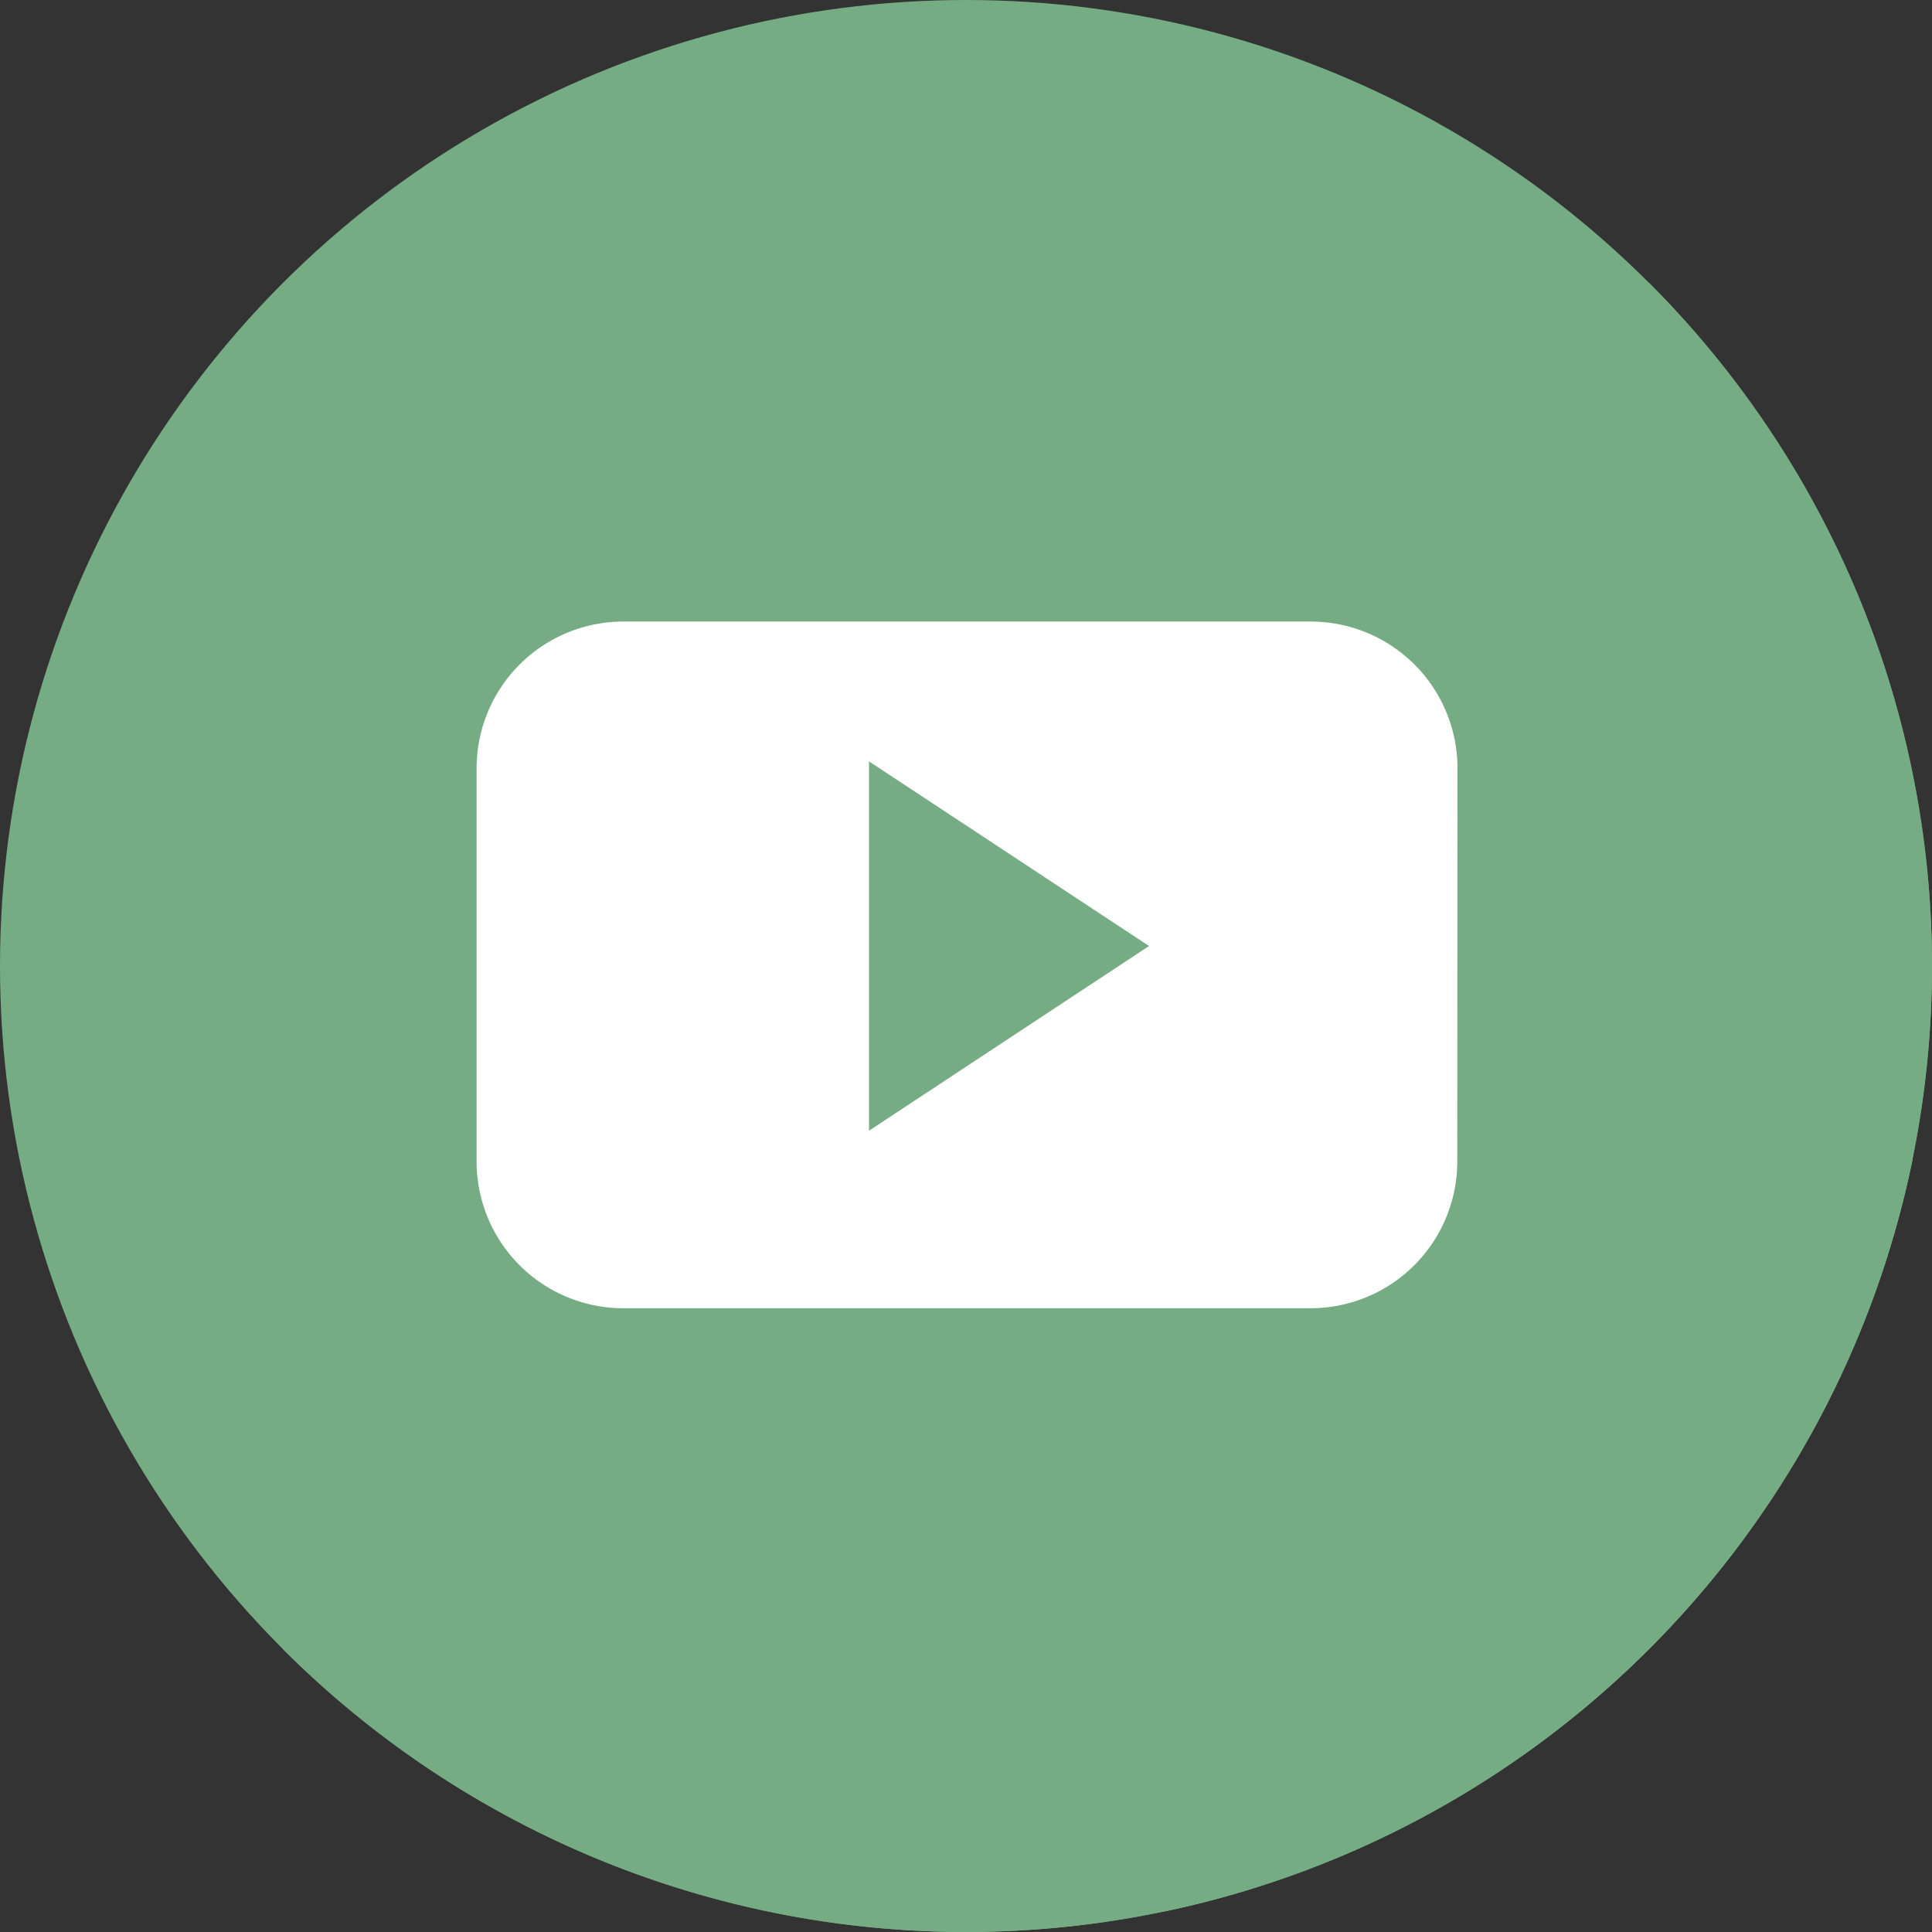 <svg xmlns="http://www.w3.org/2000/svg" width="35" height="35" viewBox="0 0 35 35"><rect x="0" y="0" width="35" height="35" fill="#333333" stroke="none"/><defs><style>.a{fill:#76ac84;}.b{fill:#fff;}</style></defs><g transform="translate(0 0)"><circle class="a" cx="17.5" cy="17.5" r="17.5" transform="translate(0 0)"/><path class="a" d="M94.13 69.38A17.5 17.5.0 1169.38 94.13z" transform="translate(-64.256 -64.256)"/><path class="a" d="M154.955 175.811l-8.66-8.661-10.216 1.163-6.178 9.566 11.546 11.546a17.521 17.521.0 0013.509-13.613z" transform="translate(-120.307 -154.806)"/></g><path class="b" d="M138.2 157.9a2.659 2.659.0 00-2.659-2.659H123.084a2.659 2.659.0 00-2.654 2.659v7.122a2.659 2.659.0 002.654 2.659h12.453a2.659 2.659.0 002.659-2.659zm-10.661 6.565v-6.691l5.073 3.345z" transform="translate(-111.796 -143.981)"/></svg>